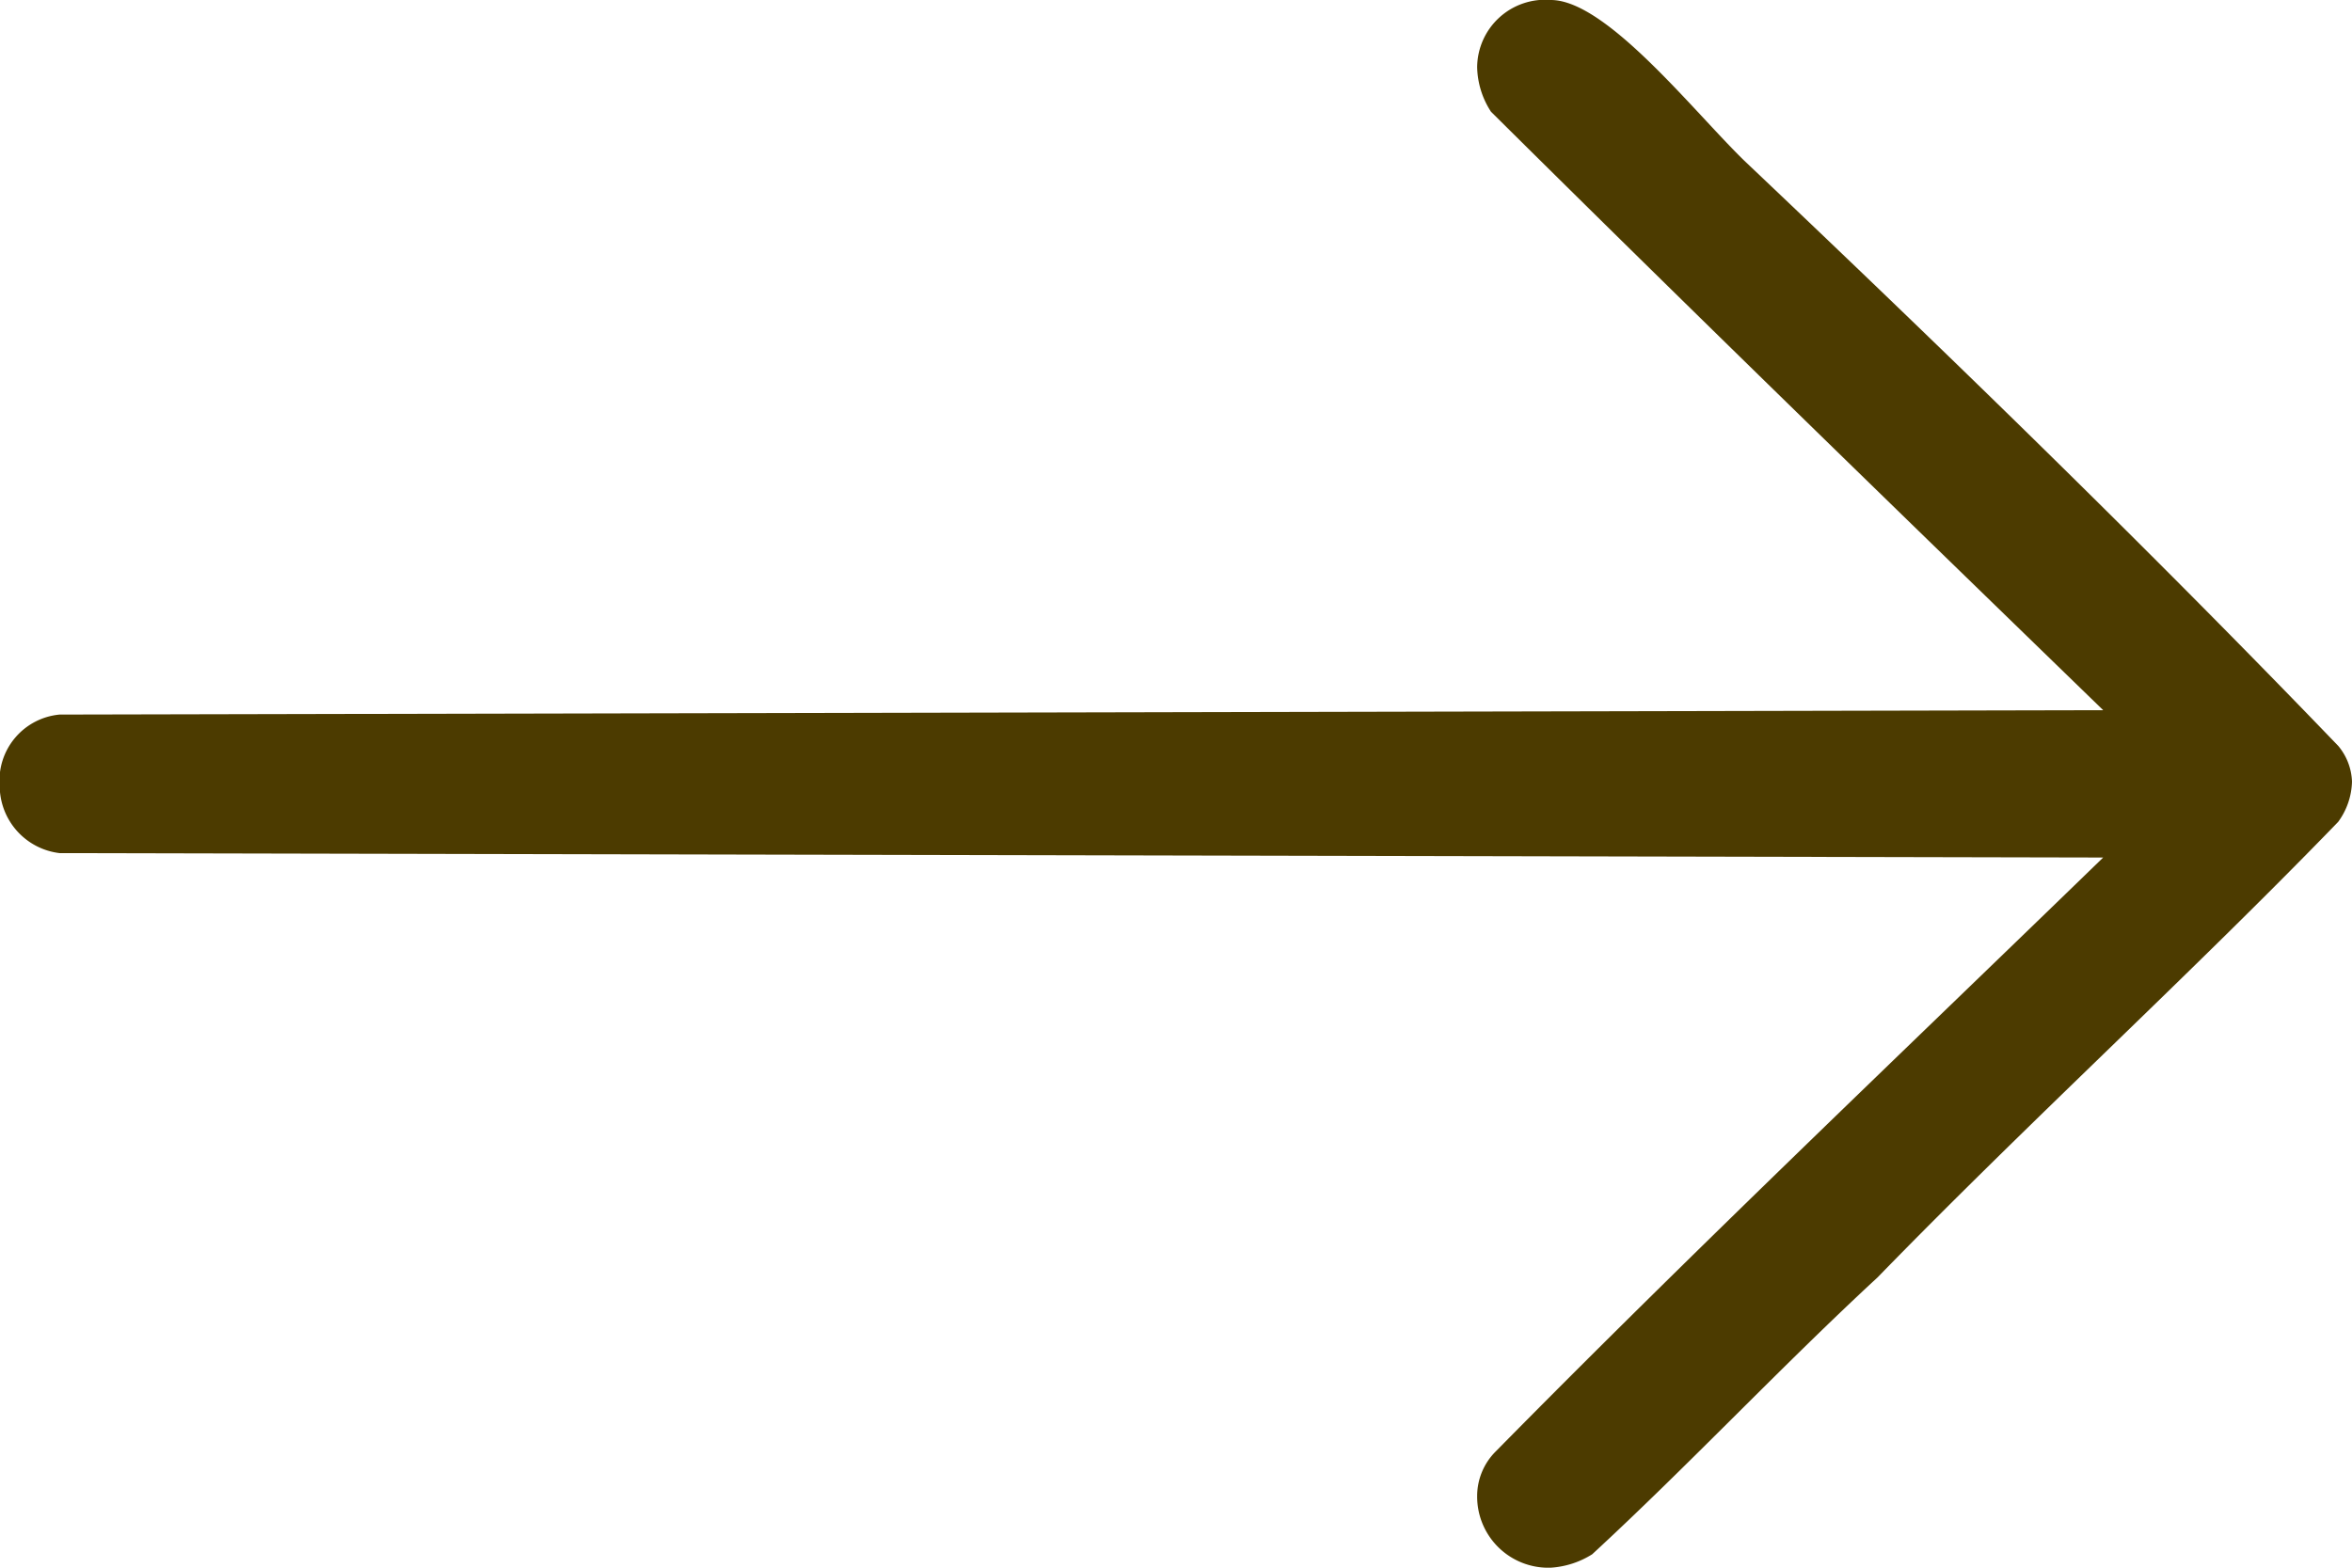 <svg xmlns="http://www.w3.org/2000/svg" width="24" height="16" viewBox="0 0 24 16">
  <g id="button-vice" transform="translate(-1247.03 -422)">
    <path id="Path_16" data-name="Path 16" d="M980.8,357.641c2.02,1.915,4.086,3.92,6.059,5.971a.6.6,0,0,1,.141.365.725.725,0,0,1-.141.411c-1.5,1.55-3.147,3.053-4.7,4.649-.986.912-1.925,1.915-2.912,2.826a.9.9,0,0,1-.422.137.726.726,0,0,1-.752-.729.643.643,0,0,1,.188-.456c2.02-2.051,4.133-4.057,6.2-6.063l-20.853-.045a.693.693,0,0,1-.611-.684.676.676,0,0,1,.611-.73l20.853-.045c-2.067-2.006-4.18-4.057-6.247-6.108a.864.864,0,0,1-.141-.456.694.694,0,0,1,.752-.684C979.391,356,980.284,357.14,980.8,357.641Z" transform="translate(284.03 66)" fill="#4c3b00"/>
  </g>
</svg>
